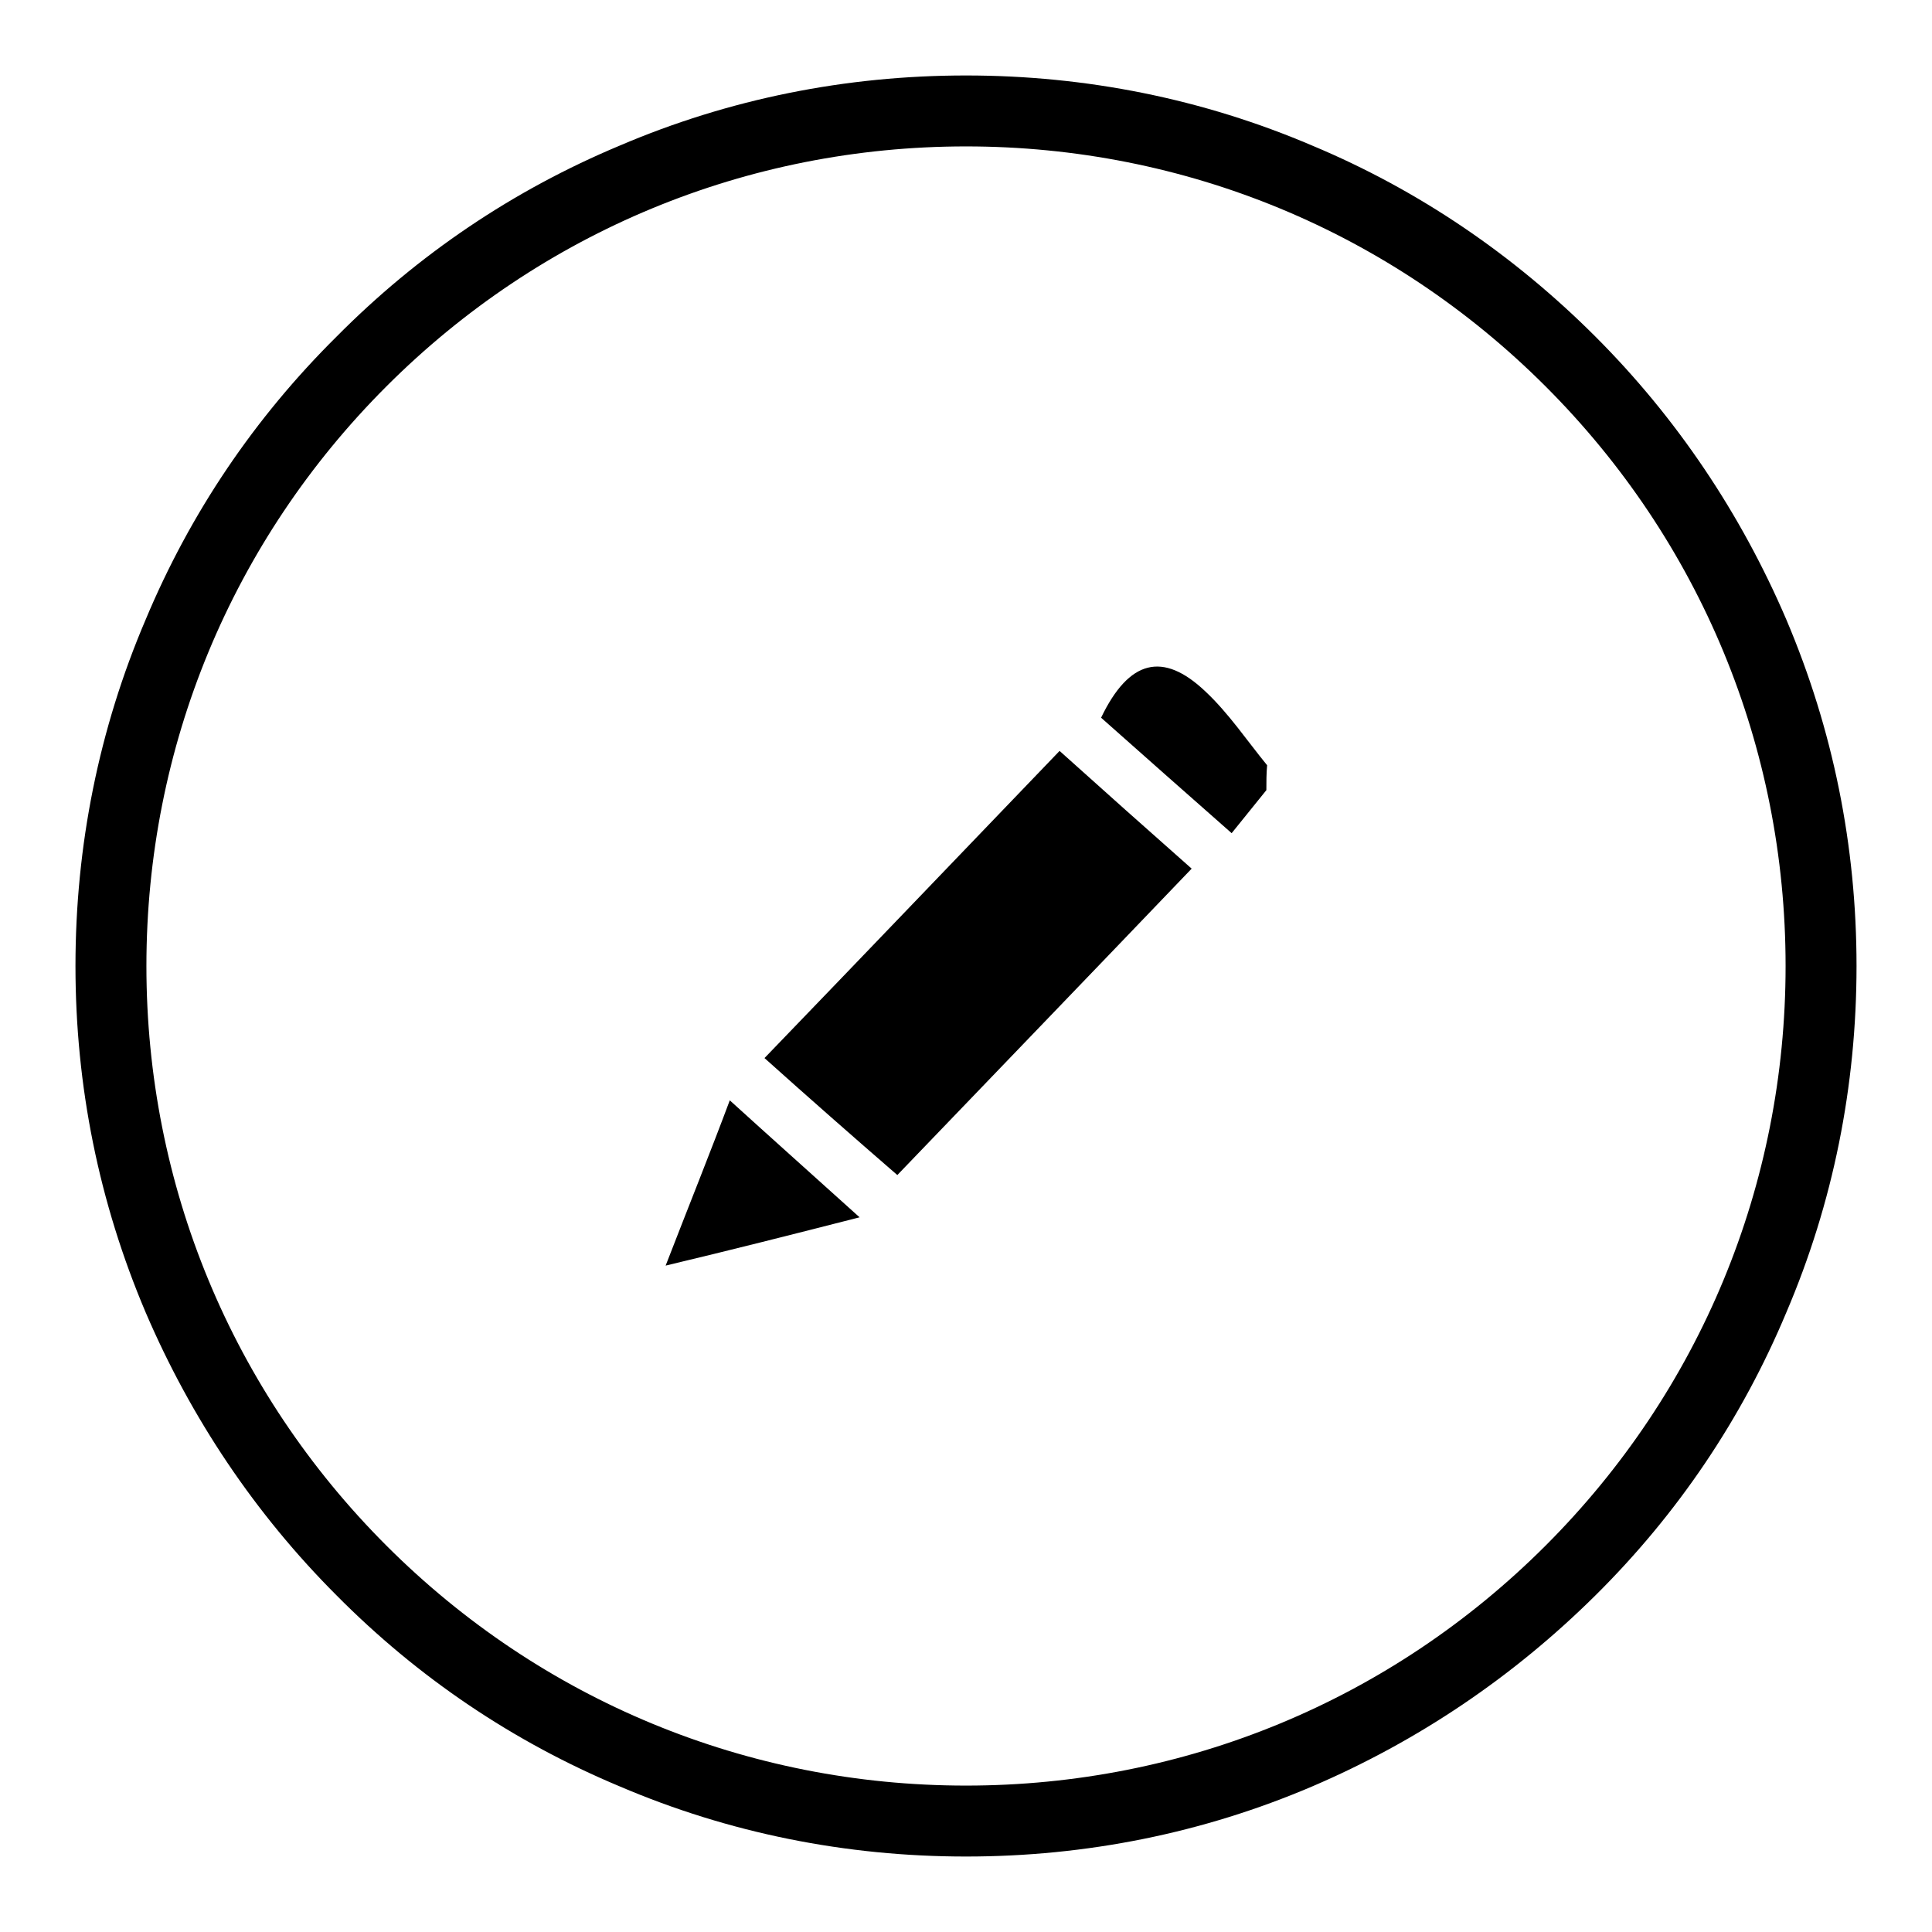 <?xml version="1.0" encoding="utf-8"?>
<!-- Svg Vector Icons : http://www.onlinewebfonts.com/icon -->
<!DOCTYPE svg PUBLIC "-//W3C//DTD SVG 1.1//EN" "http://www.w3.org/Graphics/SVG/1.1/DTD/svg11.dtd">
<svg version="1.1" xmlns="http://www.w3.org/2000/svg" xmlns:xlink="http://www.w3.org/1999/xlink" x="0px" y="0px" viewBox="0 0 256 256" enable-background="new 0 0 256 256" xml:space="preserve">
<g> <path fill="#000000" d="M128,246c-15.9,0-31.4-3.1-45.9-9.3c-14.1-5.9-26.7-14.4-37.5-25.3c-10.8-10.8-19.3-23.5-25.3-37.5 c-6.2-14.6-9.3-30-9.3-45.9s3.1-31.4,9.3-45.9C25.2,68,33.7,55.4,44.6,44.6C55.4,33.7,68,25.2,82.1,19.3c14.5-6.2,30-9.3,45.9-9.3 s31.4,3.1,45.9,9.3c14.1,5.9,26.7,14.5,37.5,25.3c10.8,10.8,19.3,23.5,25.3,37.5c6.2,14.6,9.3,30,9.3,45.9s-3.1,31.4-9.3,45.9 c-5.9,14.1-14.4,26.7-25.3,37.5s-23.5,19.3-37.5,25.3C159.4,242.9,143.9,246,128,246L128,246z M128,19.4c-29,0-56.3,11.3-76.8,31.8 C30.7,71.7,19.4,99,19.4,128c0,29,11.3,56.3,31.8,76.8c20.5,20.5,47.8,31.8,76.8,31.8s56.3-11.3,76.8-31.8 c20.5-20.5,31.8-47.8,31.8-76.8s-11.3-56.3-31.8-76.8C184.3,30.7,157,19.4,128,19.4L128,19.4z M167.8,104.7 c-1.7,2.1-3.4,4.2-4.6,5.7c-6-5.3-11.8-10.4-17.3-15.3c3.7-7.7,8.2-8.8,13.8-3.5c3.1,2.9,5.5,6.5,8.2,9.8 C167.8,102.5,167.8,103.6,167.8,104.7L167.8,104.7L167.8,104.7z M101.3,140.2c13.5-14,26.6-27.7,39.1-40.7 c5.9,5.3,11.5,10.3,17.5,15.6c-13.6,14.2-26.9,28-39,40.6C112.9,150.5,107.1,145.4,101.3,140.2L101.3,140.2L101.3,140.2z  M88.2,167.7c3.1-8,6-15.2,8.5-21.9c5.5,5,11,9.9,17.2,15.5C104.9,163.6,97,165.6,88.2,167.7L88.2,167.7z"/></g>
</svg>
